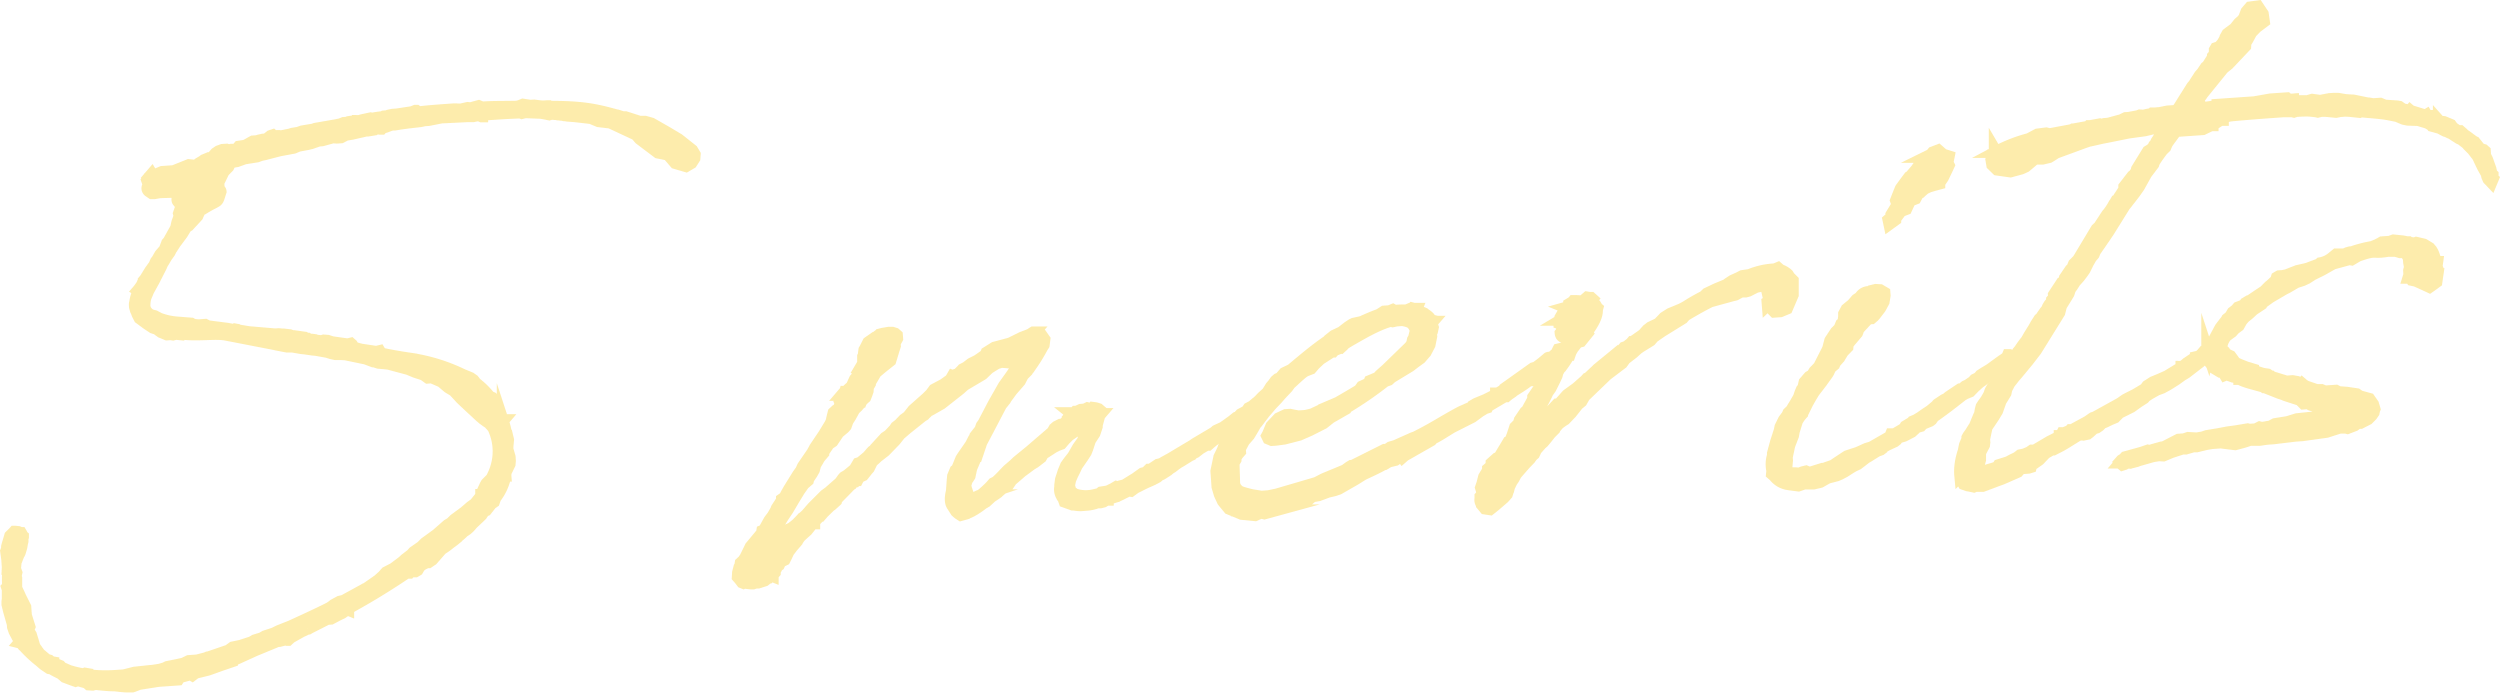 <svg xmlns="http://www.w3.org/2000/svg" viewBox="0 0 594.61 164.76"><defs><style>.cls-1{opacity:0.4;}.cls-2{fill:#fbcf2f;stroke:#fbcf2f;stroke-miterlimit:10;stroke-width:2.86px;}</style></defs><g id="レイヤー_2" data-name="レイヤー 2"><g id="メイン"><g id="_2ページ目" data-name="2ページ目"><g class="cls-1"><path class="cls-2" d="M37.4,61.82l.71-1.24,1.1-1.27.55-1.49.49-.56.11-.27,1.53-2.75.3-1.34.44-1.22.11-.27-.17-.65.33-.94.22-.55-.47-1.15a.69.69,0,0,1-.34-1l1.1-1.27.11-.27-.28-.24-1.18.08-1,.2-3,.08-1.31.23-.65,0-.7-.48c-.42-.36-.45-.89,0-1.45L35,42.85l.36-.56.76-.45-.27-.11.24-.28.15.25.53,0,.63-.31,1.16-.48,2.75-.19,3.6-1.44,1.46.16.9-.33.12-.27.25-.15h.13l.75-.58.39-.16.15.26,1.52-.9.73-.84L52,36l.9-.33.92-.06.41.23c0-.13.12-.14.26-.15s.52,0,.81.34l.12-.14-.14-.12.13-.14.39,0,.52-.17.48-.56,1.57-.24,1.78-1,1-.07.51-.17.91-.2.92-.06.78-.19L64,32.64l.37-.29.52-.17.14.12v.13l-.37.29.38-.16.53.1.27,0,.37-.29h.13l.28.11L69,32l.52-.17,1.43-.24.9-.32,2.74-.46.39-.16,5-.87,1-.21.77-.31.92-.07.26-.15,1.56-.24.66,0a2.1,2.1,0,0,0,.91-.19l1.82-.39.14.12a25.66,25.66,0,0,1,3-.47l.26-.15.78-.06.39-.16.91-.19,1.05-.08L98,26.69l.77-.31.26,0,.28.24v.13c2.75-.32,5.64-.52,8.66-.73l.39,0,1.2.05,1.68-.38.67.08,1.94-.53.82.34c2.62-.19,5.4-.12,8.3-.19l.65-.17.77-.32,1.73.27.92-.06,1.33.17a7.61,7.61,0,0,0,1.72,0l.39,0,.14.13c7.53,0,10.73.56,16,2.05h.14l1.34.43.66,0,3.38,1.09,1.32,0,1.48.42,3.71,2.12,2.76,1.65,3.21,2.55.6,1-.07.93-.71,1.11-1.27.75-2.56-.75-1.72-2-2.41-.49-4.32-3.26-.86-1-6.14-2.87-2.8-.33-1.63-.68.4,0-4.26-.49-1.73-.14H135c-.13,0-.27-.12-.53-.1l-.27,0a.46.46,0,0,1-.27-.11l-.39,0-.67-.08h-.13c-.13,0-.27-.11-.4-.1l-.4,0-.79-.07-.52.16-.94-.2-1.07-.18-3.7-.14-.78.19-.27-.12c-2.9.07-5.79.28-8.68.48l-.52.17,0,.26h-.13l-.54-.23-.53,0-.91.19-1.32,0-5.92.29h-.26l-3.13.62-.91.06-1,.21-2.88.33-2,.27-1.3.22-.4,0c-.78.06-1.67.65-2.45.7l-.25.28-.39,0-.54-.09-.51.16-.27,0-.12.14-1.43.23-.4,0-3.37.77-1.44.23-1.15.61-1,.07-.93-.07-2.58.71-.79.06L74,34.05l-.78.19L71,34.65l-1.15.48-3.39.63-3.5.91-.91.19-.9.33-3,.48-1.8.65L55,38.54l-.25.15-.46,1-1.11,1.13-.92,1.91-.25.28-.07.8.07,1c0,.27.42.37.45.76-1,3-.15,1.6-4.08,4-.26,0-.66-.08-1.45,1.82l-2.09,2.26-.51.3-.36.42v.13L43.3,55.6l-1.45,1.95-.12.14-1.07,1.65-.35.69-.72,1-1.06,1.79-.23.55-1.74,3.42-1.29,2.33-.68,1.63a7.38,7.38,0,0,0-.24,2.13A2.71,2.71,0,0,0,36,75l.8.21,1.1.58a15.16,15.16,0,0,0,4,.91l2.66.21.93.07.41.23a7,7,0,0,0,1.46.17l1.44-.11.69.35,4.66.6,1.47.29.26-.15.53.1.14.12,2.8.46h.14l6,.51.79-.06.8.08.39,0,1.46.17.55.22.39,0,2.53.35.28.25.53,0,.41.24.53,0,.66.09.14.12,1.6.15L77,81l.93.07,1,.33,3.73.53.78-.19.28.25.15.25-.1.41h.13l2,.52,3.6.54.78-.19.15.25.42.37c2.28.5,4.55.87,7,1.23a42.75,42.75,0,0,1,12.14,3.77l1.91.79.69.48.58.75a18.35,18.35,0,0,1,3.26,3.2l.54.23.61,1.14a19.53,19.53,0,0,1,2,4.22h.13l-.12.14a22.49,22.49,0,0,1,.73,2.85l.14.12.37,1.56-.15,1.6,0,.65.52,1.81.06.92-.07.8-.93,1.91c0,.27-.09.54-.07.8a12.48,12.48,0,0,1-2.4,5.32l-.33.94-.63.44-1.21,1.54-.39.16-.36.42-.36.55-.74.71-1.37,1.29-.73.84-.62.57-.88.59a7.26,7.26,0,0,1-1.12,1l-.24.28-.88.72-1,.74A17.24,17.24,0,0,1,105,130.6l-2.2,2.52-.88.59-.39,0-1,.47-.75.58-.64.31.41.1-.24.41-.51.3h-.13l-.14-.12.37-.42-.38.29-.52,0-.26.15-.36.42-.66,0c-4.79,3.24-9.1,5.79-11.26,7l-2.66,1.51V145l-.27-.11-.38.29-.12.14-.63.44-1.28.62-1.4.75-.92.07-4.2,2.14-.25.15-.27,0a8.27,8.27,0,0,1-1.66.77l-.12.14-2.16,1.21-.62.57-.26,0-.41-.1-1.42.36-.4,0-5.38,2.22-5.5,2.5v.13l-2.44.83-3.22,1.15-3,.74-.75.58-.41-.24-2.59.71-.36.55-4.73.33-4.56.72-1.68.64-1.45,0L27.32,163c-1.59,0-3.05-.18-4.64-.33l-.65.17-.93-.06-.28-.25-.41-.23-1.89-.53-.52.17-.94-.33L15.44,161l-1-.85A18.7,18.7,0,0,1,12.26,159l-.53-.09-1.25-.84-1-.86a30.19,30.19,0,0,1-3.68-3.43l-.28-.25-.44-.63-.4-.1.12-.14-.76-1.4-.6-1.14-.34-1L3,147.89l-.14-.12-.7-2.46-.38-1.56,0-.65.08-.67c0-.66,0-1.32,0-1.85l0-.39-.17-.52.24-.28a30.68,30.68,0,0,1,0-3.3L1.81,136l.05-1.06-.12-1.84-.27-2,.22-.55,0-.52.1-.4.64-2.16.87-.85.12-.14.26,0,.67.08.54.23H5l.15.25.16.39.14.12v.13l-.11.27,0,.79-.1.4-.19,1.07-.32,1.08-.11.27-.13.14-.78,2-.15,1.59.33.9-.2.94.16.39,0,2.37.78,1.66.16.39,1.22,2.42.14,2,.85,2.71-.34.82L7.35,151l.86,2.84,1.17,1.64L11.19,157h.13l.41.11.42.37.53.09,0,.26.26,0,1.36.57.29.37,1.78.8a24.26,24.26,0,0,0,3.48.82l.39-.16.53.09,0,.26a34.22,34.22,0,0,0,6.61.2l2.11-.14L32,160l3.54-.38.66-.05L38,159.3l1.16-.34.64-.31,2-.4,1.82-.39,1.28-.62,2-.14,2.07-.54.38-.16h.14l3.86-1.32,1-.34,1-.73,1-.21.91-.19,2.58-.84.76-.45,1.68-.51.76-.45,2.07-.67,1.27-.62,2.83-1.12c3.07-1.41,6.14-2.81,9.2-4.34l.63-.44.37-.29,1.4-.76.91-.2,4.7-2.57.26-.15h.13l.88-.59L90,138l1.11-1,.74-.84,1.78-.92,2.13-1.6.62-.57,1.5-1.16.49-.56,1.89-1.32.86-.86,2.76-2,2.61-2.29.77-.45.86-.85,2.38-1.75,1.5-1.29,1-.73,1.46-1.82,0-.26h.13l.32-1.08.58-1.23.23-.41,1-1h.13l.69-1.5a13,13,0,0,0-.23-10.81l-1-1.12-.56-.36-.83-.6-.56-.48-2.54-2.34-2.12-2-1.71-1.86-1.38-.83L105,90.74l-2.32-1-.92.07-1-.72-2-.65-1.63-.68-4.71-1.26-.66-.08-1.73-.15-1-.33-.26,0L87,85.27l-4.82-1-1.06-.06-1.32,0-.94-.2-1-.32-2.67-.48-.8-.07-1.86-.27-.8-.08-2.14-.37-1.32,0-2.54-.49-.41-.1-11.5-2.23c-2.41-.49-6.46.19-10.18-.21l-.25.15-1.6-.16-.64.18-.54-.09-.92.06-1.36-.56-1-.73-.27-.11-.68-.22L35,77l-1.8-1.33-.46-.89L32.45,74a.81.81,0,0,1-.17-.52,1.54,1.54,0,0,1-.18-.78,1.65,1.65,0,0,1,.07-.79,9.34,9.34,0,0,1,.63-2.29c0-.13.12-.27.23-.54L32.89,69l.12-.14.72-1,.23-.54.24-.42v-.13l.36-.42,1.19-1.93,1-1.39.34-.81Z"/><path class="cls-2" d="M253.21,119.31l-.32-.9c-.14-.12-.28-.25-.29-.38a3,3,0,0,1-.42-2.21l0-.4.17-1.33.65-2,.57-1.36.6-.84,1.09-1.39,1.17-2.06,1-1.39.24-.41.09-.54,1.08-1.66.33-.81.22-.68,0-.52-.37.29-.26,0-1,.6-.52.16-3,2.06-1,1-.85,1-.9.33-.89.45-2.53,1.63-.47.83-1.5,1.16-.76.45L243,112.11l-2.49,2.15-.36.56-.48.69-.77.32-.25.15a12.94,12.94,0,0,0-1.37,1.15l-.63.44-.89.59-1.24,1.14-.76.45c-1.87,1.45-3.53,2.36-4.45,2.42h-.13v.13l-.65.18-.55-.36-.56-.49-.89-1.39c-.44-.62-.52-1.81-.11-3.42l.2-2.78.08-.8.57-1.36.37-.29,1-2.45.35-.55,1.92-2.77.7-1.37.24-.28.11-.41,1.21-1.53.33-.95.48-.69,2.44-4.66,2.35-4.13,1.69-2.36,2.27-3.32-2,.13-2.52-.21-.52.16-.27-.11a.13.13,0,0,1-.12.14l-2.15,1.34L233.67,89l-4.3,2.55-1.12,1L223.87,96l-2.66,1.51-.39.16-.86.85-.13.14-.5.3-3.75,3L214,103.32l-1.09,1.39-2.47,2.55-1.87,1.45a7.75,7.75,0,0,1-1.12,1l-.81,1.64-.37.42-1,1.26-1,.47-.35.68-.26,0-.24.28-.4,0-.48.69-.25.15-3.33,3.4-.1.4-.62.57-.5.44-.25.15-1.61,1.56-.73.84H195l-1.35,1.42,0,.39-.26,0-.25.15-1.22,1.53-1.61,1.44-.6.83-.12.27-1.22,1.41-.84,1.11-.58,1.23-.34.68-.64.31-.39.16-.12.14-.1.41-.12.27-.63.44-.11.27,0,.26-.24.41,0,.4-.49.56V137l-.27-.11-.38.16-.25.28h-.13l-.12.14-.75.58-1.55.5-.26,0v-.13l-.9.33-.66,0-.67-.08-.3-.51-.76.45-.27-.11-.58-.76-.43-.49.06-1.06.31-1.21.37-.42-.14-.12.09-.54.62-.57.48-.69,1.27-2.6,2.56-3.08.12-.14.09-.54.39-.16,1.29-2.33.84-1.12.71-1.23.22-.55.36-.55L186,119l0-.26.63-.44.35-.68.7-1.24,2.14-3.45.72-1,.46-1,2.28-3.33.58-1.09,2.15-3.19,1.42-2.34.35-.69.3-1.34.21-.8.62-.57.64-.31.21-.81.24-.28,0-.39-.15-.26.24-.41,0-.53.35-.68h-.13l.12-.14.14.12.38-.29.1-.4.26,0v-.13l.75-.71.38-.16.91-2,.86-1,.45-1.09-.27-.11.59-1,.24-.42.22-.54V86l-.14-.12v-.14h.13l0-1.19.17-1.33.24-.41.69-1.37,1.26-.88.55.23,0-.53.38-.29.39,0,.23-.41.65-.17,1.44-.24.79,0,.67.21.42.37.06.79-.59,1.09.05.66-.22.68-.86,2.83-2,1.59-1.37,1.15-.12.14L206.89,91l0,.26-.47.82-.07.93L206,94l-.22.54-.5.43-.12.14-.26.15-.11.28h-.26l-.1.54-.48.56-.75.71L202.3,99l-.71,1.11-.44,1.22-.37.42-1.37,1.15L198,105l-.88.59-1.32,1.94,0,.26-.86,1-1.06,1.79-.31,1.2-.47.83-.84,1.25-.1.4-1,.86-1.08,1.53-1.42,2.34-1.29,2.2-1.2,1.8L184,126.52l-.76,2.43-.22.54.12-.14.52,0,.38-.29.39,0,.26-.15.24-.28.76-.45.09-.67.6-.83.63-.44,1.28-.62,1.12-.87,1.23-1.27.25-.28.25-.15.74-.71,1.47-1.69,2.84-2.84,1-.73,2.61-2.29.72-1,.25-.28.76-.45,1.75-1.44.82-1.38.52-.16,1.75-1.45,1.1-1.26.62-.44.12-.27,2.33-2.54.88-.59,1.35-1.42.36-.55.75-.58L215,99.81l1-.73,1.22-1.54,3.23-2.86,1-1,.73-1,2.29-1.22,1.63-1.17.47-.82.27.11.5-.43.52-.17.86-.85.25-.28.89-.46,1.13-.87,1.53-.77,1.88-1.32.23-.54,1.9-1.19,3.75-1,2.81-1.39,1.28-.48.77-.32.38-.29.25-.15.26,0-.24.28,1.19,0,.53.1.88,1.25-.17,1.34-.35.55a40.49,40.49,0,0,1-3,4.82c-.23.42-.48.57-.6.84l-1,1-.7,1.37-1.95,2.25-1.33,1.81-.23.41-1,1.25-3.14,6-1.52,2.88-1.09,3.24h-.13v.13L231,111.36l-.4,1.87-.36.56-.24.28-.33,1-.12.27.2.91.34,1,.17.65.3.5.16.39.14.12,1.92-.92.51-.17a25.48,25.48,0,0,0,2.36-2.15l.61-.7.64-.31c1-.86,1.85-1.84,2.84-2.84l1.49-1.29.74-.71,3-2.45,5.35-4.6.47-.83.5-.43.89-.45.53,0a2.62,2.62,0,0,1,.75-.58l.36-.42.12-.27v-.14l.24-.28.11-.4v-.13l.63-.44-.15-.12h.14l.27.11.38-.16.25-.28.26,0,1-.46.92-.07.64-.31.4.11-.12.14.91-.2.12-.14.67.09.67.21.43.37,0,.66-.12.14h.13l-.24.28-.63,2.28,0,.4-.54,1.62-1.08,1.66-.65,2-.33.82-.72,1.11-1.44,2.08-.46,1L255,113l-.46,1.09-.3,1.34.37,1.42,1,.73a8.29,8.29,0,0,0,4.63.2l.78-.18v.13c.13,0,.25-.15.39-.16l.12-.14.37-.29,1.57-.24,1.28-.62.76-.45.67.22.38-.29.12-.14.78-.19,2.66-1.64,1.63-1.17.78-.18.74-.72.39,0,1.77-1.18.78-.19.76-.45,1.65-.91,1.65-1,3.54-2.1.38-.29,4.56-2.7.5-.43,1.66-.77.63-.44,1.63-1.17.88-.72.51-.17.44.63-.09.53-.64.31-.25.15-.63.44-.24.41-.24.28-.78.19-3.77,2.77-1,.86-.4,0-1.52.9-1.12.87-.64.31-.25.28-.38.16-2.15,1.34-.76.44-.63.45-.75.58-.51.3-.5.43-1.13.73-.26.16-.63.3-.5.43-1.15.61-1.79.79L270,116l-1,.73-.53-.09-1.28.62a11.72,11.72,0,0,1-1.27.61l-.26.15-.64.18-1.55.5v.14h-.27l-.76.45-.77.19-.66,0a9.19,9.19,0,0,1-2.6.57l-1.31.1a6.74,6.74,0,0,1-1.6-.16l-.39,0Z"/><path class="cls-2" d="M294.88,106.76l.05.66-.61.7-.36.55c-.13,0-.12.14-.11.27l0,.4-.47.82.1,3.3a3.85,3.85,0,0,0,.44,2.61c.85.86.46.89,3.82,1.71l2.27.37,1.7-.12,1.95-.4,9.45-2.77,1.78-.92,5-2.07,1-.73.5-.3.27,0,7.65-3.83.52,0,.88-.59,1.17-.34,4.22-1.88.52-.17c4.59-2.3,6.34-3.61,10.79-6l2.82-1.25.11-.28.76-.45,2.31-.95,2.42-1.22,0-.27.4,0,1.52-.9.11-.27,6.79-4.83.65-.18a28.39,28.39,0,0,0,2.75-2.17.5.5,0,0,1,.8.07v-.13l.5-.43.53.1.48,1.15-.64.31-1.15.47-.64.31-2.88,2.32-.59,1-.66,0-.5.3c-1.13.87-2.4,1.62-3.53,2.35l-.13.15-.88.59-.5.43-.39,0-4.06,2.4-.11.27-.52.17-1,.6-.25.15-1.76,1.31-4.84,2.45c-1.52.9-3,1.93-4.56,2.69l-.37.42-6.35,3.62-.49.43-.29-.38-1.39,1-1.55.37-1,.6h-.13c-1.65.91-3.31,1.68-5,2.46l-1.9,1.19-3.93,2.25-1,.34-1.56.37-2.19.82-1.3.22-.51.3-.5.43-1.68.51-.26,0a30.39,30.39,0,0,1-5.17,1.55l-.37.42-.65.18h.14l-2.59.71-.81-.21-1.41.63-3.19-.31-3-1.24-1.44-1.75-.77-1.66-.53-1.81-.15-2.23.11-.27-.15-.26-.07-.92.7-3.34.8-1.64.89-2.44.7-1.37.24-.28.32-1.08.74-.71.33-1,.71-1.24.36-.42,1.4-.75.48-.7.89-.46,1-.86.25-.15,1.23-1.27,1.12-1L302.3,92l.49-.56.6-.84.5-.43.77-.31.23-.42.61-.7,1-.47.64-.31c2.75-2.3,5.61-4.74,8.63-6.8l.25-.28,1.25-1,1.66-.78c.13,0,.26,0,.25-.15l1.5-1.16.89-.59L322,77l1.82-.39c1.41-.63,2.82-1.25,4.23-1.75l1.14-.74,1.31-.09.77-.32.42.24a20.87,20.87,0,0,1,3-.08l.12-.14.38-.16.27.11.39-.16.12-.14.81.21v-.13h.13l-.11.27.41.24.39,0,.15.25h.13l.82.34.14.12c.69.48,1.25.84,1.42,1.49l.41.1-.12.27h.14l-.13.15.05.65.17.52-.2.94-.24.41.06.79L340,82l-.93,1.78-1.22,1.41-1.38,1-1.13.87-4.43,2.69-.62.57-.9.32a86.94,86.94,0,0,1-9.19,6.32l-.12.27-3.68,2.11-1.62,1.3-3.31,1.68L309,103.4l-3.5.9-2.09.28-.92.06-.81-.34-.31-.63.23-.42.8-1.9,1.71-1.83,1.67-.78,1.05-.07.93.19,1.07.19,1.71-.12,1.56-.37,1.66-.78.52,0,.24-.41,3.72-1.58,3.42-2,1.65-1,.6-.83,1.66-.78.22-.54,1.93-.8.49-.56,1.61-1.43,5.56-5.4.48-.7.2-.94.24-.41.52-2-.15-.13-.14-.25-.31-.64-.71-.74-1-.33-.94-.2-1.44.1-.91.2-.54-.1c-3.49,1-7.16,3.28-9.32,4.48l-1.52.9-.37.42-.62.57-.53-.09c-.12.14-.12.14-.25.15V83l-.77.32-.24.28-.26,0-2.78,1.78-1.36,1.28-.86,1-1.29.49-.5.3c-1.13.87-2.11,1.86-3.23,2.86l-.6.84-1.6,1.69-.86,1-1.35,1.41-1.71,2-1.69,2.23-.37.42-.7,1.24-.83,1.38-1.22,1.4Z"/><path class="cls-2" d="M363.38,102.23l-.23.55,1-1,1.75-1.45.49-.43.26-.15h.26v-.14l1-.46-.56-.49.79-.06,2.21-2.39.39,0,2-2.25L375,92.32l2.11-1.86.25-.28h.13L379.81,88l.12-.14L383.42,85v.13l2.25-1.74.62-.71.51-.16,1.13-.87.24-.29h.13l2.52-1.76,1-1.13.75-.58,1.91-.92,1.36-1.42,1.39-.89,2.69-1.11,1.14-.61a46.24,46.24,0,0,1,4.19-2.4l.74-.71,2.3-1.09,2.31-.95.38-.29,1.13-.74,1.41-.63.89-.46,1.7-.25a18,18,0,0,1,6-1.34l.77-.32.56.49a4.83,4.83,0,0,1,1.65.94.72.72,0,0,1,.3.51l1,1,0,3.43L425,73.38l-1.54.64-1.44.1-.85-.87-.1-1.31-.61.57-.05-.65.25-.16.09-.66-.2-.91-.38-1.69-.57-.62-1.95.4-1.79.92-.64.17-1.06,0-1.4.75-.78.19-5.18,1.42c-2.42,1.22-4.45,2.42-5.21,2.87l-.76.45-.61.7-5.06,3.13-1.89,1.32-.73.84-2.41,1.49-.63.44-1.11,1-1.88,1.45-.72,1-3.64,2.76-5.32,5.12-.7,1.24-.87.72-1.58,2-1.48,1.55-.5.3-1,.73-.85,1-.12.28-1,1-1.1,1.39-.6.71-.5.43-1.22,1.4-.46,1-.5.43-.48.69-1.23,1.28-2.08,2.39-.58,1.09-.48.7-.58,1.22-.2.81-.12.27-.21.68-.74.84-2,1.72-1.25,1-1.2-.18-.72-.87v-.13a1.52,1.52,0,0,1-.35-1.3l0-.52.25-.28.28-1.61-.25.29-.16-.52.33-.95.41-1.61.83-1.38.11-.27,0-.26.5-.43.35-.69,0-.26,1.12-1,.26,0,.38-.29,1.42-2.34.82-1.38.39-.16.56-1.36.65-2,.87-.86.21-.8,1.31-1.94.38-.29,1.52-2.75,0-.52,2-2.92L367.73,89l.47-.83.58-1.23.1-.4.24-.28.83-1.38,0-.39.7-1.37.78-.19.41.24.73-1,.32-.94.09-.67,0-.39-.54-.23.37-.42-.12.27.36-.55-.14-.12-.48.69c-.61.7-1.18.08-1.23-.57l.25-.28,0-.27.1-.4.35-.68.11-.28-.29-.37-.12.14-.67-.22,0-.39.24-.28.52-.17-.26,0,.25-.15-.26,0-.17-.52.47-.82.68.34.35-.68,0-.53.11-.4-.27-.11.64-.18,0-.66.25-.15h.26l.49-.57.66,0,.93.06.66.09.51-.3,0-.26.5-.43.53.09.4,0,.28.25-.12.14-.64.31a2.45,2.45,0,0,1,1.83,1.59l.14.12-.11.4c.11,1.58-1.07,3.51-2.4,5.32l.15.25L376,81.16l-.78.19-1.09,1.39-.48.69-.33.95h-.13a23.17,23.17,0,0,1-1.91,2.91c0,.13-.13,0-.13,0l-.71,1.23-.21.81-.46,1-1,2-.72,1-.23.54-.7,1.37-1.4,2.61-.78,2-.7,1.37-.61.7Z"/><path class="cls-2" d="M455.9,101.57l-1.24,1.14-1.78.92-1.17.35-.63.44-.11.27-.37.29-1.67.77-1.14.61-.11.27-.38.29-.9.33-1.9,1.19-.76.45-1.88,1.45-1,.47-.76.45-1.39.89-1.14.6-.77.32-2.08.54-1.77,1-1.56.37-2.24,0-1.42.49-2.53-.35a5.09,5.09,0,0,1-3.17-1.89l-.56-.49.08-.79a6.9,6.9,0,0,1,.14-3.58l0-.52.73-2.69.87-2.7.2-.94.81-1.64.84-1.12.23-.54.74-.71c.23-.41.47-.83.83-1.38l.94-1.65.33-1,.34-.81.36-.42.3-1.34,1.1-1.27.76-.45.47-.82,1.11-1.14L434.8,83l.52-2L436.64,79l.86-.85.45-1.09.5-.43.17-1.33,0-.66.58-1.09.87-.72.38-.29.26,0,0-.27.86-1,.88-.59a2.28,2.28,0,0,1,2-1.2c.13,0,.27.12.41.24l.38-.29.11-.27.78-.19,1.06.06,1,.59.05.66L448,71.77l-.82,1.51L446,74.82l-.37.42-.5.43-.26,0-.77.31L442,78.26l-.22.68-.11.27-1.71,2a2.15,2.15,0,0,1-.49.56l-.08.79-1.11,1.14-.82,1.38-1,1.12-.23.54-.87.72-.46,1-.24.41-1.44,2-1.82,2.37-.83,1.38-.7,1.24-1.27,2.59a9.07,9.07,0,0,0-1.2,1.67l-.76,2.43-.19,1.07-.89,2.3-.6,2.82.06.78-.15,1.6c.34,1.16.48,1.29.49,1.42l.54.22.78-.18.4,0,.92.07.77-.32.78-.19.55.23.65,0,2.72-.85.39,0c.64-.3,1.42-.49,2.19-.81l.63-.44,1.51-1,1.13-.74,2.58-.84,2.05-.93,1.16-.35,4.45-2.55.22-.55.79,0,2.28-1.35.12-.14.24-.41,1-.6.4,0,.35-.55.77-.32,1-.6,1.25-.88,1.14-.74,1.37-1.15.37-.42,1.51-1,.64-.31.5-.43,2.64-1.77.4,0,.87-.73.64-.3.63-.44c.26,0,.25-.15.38-.16l.61-.7.9-.46.48-.57.89-.58,1.26-.75.63-.44c1-.73,2.13-1.6,3.52-2.49l.23-.55.39,0,.41.1.45.76-.36.55-.38.29-.76.45-.23.41-.27-.11h-.13v.26l-1.64,1-.39,0-3.9,2.78-1.12,1-1.11,1.14-1.15.47-.76.45c-2.38,1.88-4.63,3.62-6.77,5.09l-.48.7-.38.29-1.54.63-.37.29-.25.28ZM463,40.37l-.92,1.91-.48.7-.36.55v.13l-1.29.35-1.17.35-1,.47-1,.86-.12.14-.51.3-.58,1.09-1.28.49-.92,2-1.28.49-.48.69-.85,1.12,0,.26-1.38,1-.21-1,.5-.43c0-.13.24-.41.21-.81l1.42-2.34-.34-1,.79-2,.33-.81,1.21-1.67.84-1.11.26-.15,1.34-1.55.48-.69,1-.73.72-1.11H458l.49-.56-.26,0,.63-.31,0,.26.86-1,1.28-.49,1.13,1,1.35.43-.3,1.48.31.63Z"/><path class="cls-2" d="M515.5,26.53l2.1-.14.61-.7,3.21-5.11.37-.42,1.43-2.22.61-.7.83-1.24.38-.29,1.31-2.08,0-.26.49-.56.22-.54.24-.42-.38.29h-.13l0-.26.24-.41.51-.17,0,.39L528,11l.61-.7.59-1,.11-.4.47-.83,1.75-1.31,1-1.25.5-.43.38-.16.12-.27V4.56l.12-.14v.13l.67-1.77.85-1L537,1.54l1.18,1.77.26,1.83-1.75,1.31-1.24,1.27-.81,1.51-.6,1L534,11,530,15.23l-1.25,1-4.86,6L521.27,26l1.57-.24.5-.43.39,0,.42.37,3.27-.5,0-.26,8.8-.61,3.78-.67,3.94-.27.42.37,1-.08,0,.4,3.43,0,1.17-.34,1.86.26,2.22-.42.92-.06,1.19,0,1.6.28.93.07,1.06.05,3.35.69h.26l1.07.18,1.7-.11,1.09.45,2.92.19.53.09.84.61a6.93,6.93,0,0,1,1.61.41l.12-.14.14.12,3.51,1.08.25-.15.15.25h.13v.13l2,.78h.26l.41.23a.69.69,0,0,0,.55.23l.66.08,1.63.68.44.63,1.25.84.52,0,.57.49.15.25c.82.47,1.52,1.08,2.22,1.56,0,.13.14.12.15.25l.4.11,1,1.25v.13l.28.24.81.21.28.25L591.06,37l.46.9.82,2.32.21,1c0,.13.15.25.29.37,0,.4,0,.66-.08.8l.14.12-.34.82-.71-.75-.16-.38a1.57,1.57,0,0,1-.18-.78l-1-1.77-1.09-2.3-.3-.51-.14-.12-.87-1.13-1-1c-.14-.13-.14-.13-.15-.26l-1.54-1.21-.54-.23-1.66-1.07-.14-.12a3.36,3.36,0,0,1-1-.46l-.4-.1-.27-.12-1.1-.58-1.08-.32-.8-.21-.29-.38-.14-.12-.27,0-.41-.23-2.15-.64-2.52-.09-.94-.2-1.63-.68-2-.39c-2.14-.38-4.39-.48-6.65-.72l-.26.15-2.26-.24-1.06-.06-1.31.1-.91.19-2.39-.23-1.19,0-.78.19-.41-.1-1.59-.16a29.23,29.23,0,0,0-3.16.09l-.52.17-.4-.1c-.79,0-1.45,0-2.11,0-4.2.3-8.4.59-12.6,1l-.91.19-.89.46,0,.39-.53,0-1.39.89-.52,0,0,.39-.39,0-1.91.92-6.44.45c-.71,1.11-1.57,2.09-2.16,3.06l-.34.81-.74.72c-.73,1-1.45,1.94-2,2.91l-.11.4-1.69,2.23-1.76,3.16-1.08,1.53-2.06,2.65-.24.28L501.52,55l-.84,1.25-2.39,3.47-.34.81-.61.7-.71,1.24-.81,1.64-.47.69-.85,1.12-1,1.12-.71,1.11-.13.14-.35.55-.33,1-1.78,2.9-.41,1.61-5.58,9-1.94,2.51-2.55,3.08-.61.7-1.21,1.54-.7,1.37-.2.93-1.18,1.93L475,97.73l-.83,1.38-1.67,2.49-.6,2.82.06.78-.08.67-.94,1.78v1.72l-.42,1.48-.22.67.3.51.67.22.78-.19,2.33-.69.77-.32.24-.41,2.19-.68,1.15-.61,1-.47.75-.58,1-.2,1.16-.48.63-.44.52,0,.39-.16,3.29-1.94,2.42-1.23v-.13l.27,0,.34-.68.4,0,.77-.31.39,0,.37-.42.39,0,3.69-2,1.26-.87.52-.17,6-3.32,1.26-.88.89-.46,1.53-.77,2-1.2h.14l.6-.83,1.39-.89,1.54-.63,1.79-.79,3.42-2.09v-.13H519l.63-.44.5-.43,1.76-1.18.4,0,0-.27.78-.18.61-.57.37-.43.67.09.31.64.15.25L525,85l-.36.43-1,.2-.36.42-3.38,2.61-1,.6-1.38,1-1.89,1.19-1.4.76-1.29.48-1.77,1-.89.59-.36.42-1.39.89-1.63,1.17-2.17,1.08-.64.31-1.11,1.13-1.15.48-1.28.62-.52.16-.74.72-.63.43-.65.18-1.11,1-.38.29-1,.21-.93-.07-.76.45-2.4,1.49-1.27.75-1.78.91-.4,0-1.52.9-1.47,1.55-1.26.88-.65.18h-.13l.15.25-.1.41-.52.16-.79.06.23-.54-.52.16-1.13.88-.36.42-3.59,1.57-4.76,1.78h-1.71l-.39.16-.93-.2-.54-.09-.95-.33-.45-.76-.34-1.17a11.42,11.42,0,0,1,0-2.11,15.83,15.83,0,0,1,.91-4l0-.26.2-.94.34-.82.24-.28,0-.65.23-.42.6-.83.24-.41.71-1.11L470.68,99l.24-.41.18-1.07.21-.8.36-.56.72-1,.71-1.24.33-.94.47-.83.62-.57.11-.27.87-.85,1.1-1.14.6-1,.09-.54.22-.67.88-.59,1.54-2.49.11-.4.36-.42A24.4,24.4,0,0,1,482,81l.71-1.24.95-1.52.7-1.23.72-1.11.37-.29.24-.41.48-.69.12-.15c.24-.41.61-.7.72-1.1l.11-.27.35-.56.25-.28.36-.55,0-.26.49-.57-.05-.65,1.91-2.91.51-.3a.12.12,0,0,0,.12-.14l.08-.66,1.32-1.94.38-.29.45-1.09,1-1,4.38-7.3.62-.57,1.9-2.91.25-.28a14.59,14.59,0,0,0,1.43-2.21l.12-.14.24-.41h.13l1.9-2.91,0-.65,1.94-2.52.37-.29.6-.83.1-.53L510.88,36l.76-.45.86-1V34.4l.49-.56,0-.27.36-.55.38-.16.24-.41v-.13l.22-.55.11-.4,1.07-1.66-.26,0-.76.45-2.61.45-1.56.37-3.92.54-4,.81-1,.2-1.17.22-3.38.76-1,.34L489,36.31l-1.14.74-.5.3-1.56.37H484l-2.24,1.88-1,.46-2.59.71L475,40.32l-1.14-1.11-.22-1.3.2-.94H474a1.16,1.16,0,0,1,.34-.82h.26l-.15-.26,0-.26.3.51a36.12,36.12,0,0,1,7.84-3.06l2-1.07,2.09-.27.81.2,5.33-1,.26-.15h.13l3.52-.64.12-.14.26,0,2.35-.43.4.11.79-.06.12-.14.66-.05,3.23-.88.26-.15.64-.31.78-.05,2.22-.42.38-.16.93.06a11.18,11.18,0,0,1,2-.4l.12-.14.52,0,1.18-.09Z"/><path class="cls-2" d="M579.48,63.1l0,.27.16.38-.24.41-.09.54.3.51h.13l-.27,1.86-1,.73-.63.44-1.23-.57-2-.91-.94-.2-.3-.51-.52,0,.21-.68L573,64.35l.21-.81L573,62.37l-.09-1.31-.28-.25-.17-.51-.95-.33-.65,0-1.08-.32H568c-4,.68-2.41-.49-7.17,1.16l-1.52.9-.54-.09-3.88,1.06-2.67,1.51-2.17,1.07-1.39.89-1,.47-1.55.5L544,68.36l-.64.31-3.42,2L538,72.07l-.12.28-2,1.33-.75.71-.49.43-.75.58-.74.84-.7,1.24-1,.73-.61.7-1.38,1a5.23,5.23,0,0,0-1.14,2.59c-.3,1.34,0,.39.74,1.13l.44.63,1,.46.73,1,.44.63h.13c.82.47,1.63.68,2.31,1l1.76.53,0,.27,2.29.76,1.2.18.7.48h.13l.14.12,3.51,1.08,1.44-.11,1.07.19,1.1.59.12-.14.28.24.55.36,2.57.88,1.19,0,.82.34,2.62-.18.69.35,1.85.13,2.41.36.69.48,2.29.63.88,1.26.34,1.16-.11.28-.1.53-.48.69-.86.86-1.78.91-.66,0-.75.58-1.67.64-.4-.1-1.46,0-3.1,1-5.75.8-1.7.12-5.24.63-1.57.11-1.7.25-2.24,0-1.55.5-2,.54-3.46-.42-2.1.15-1.3.22-2.34.56-.79,0-1.81.53-.79,0-2.58.84-1.92.8-1.06-.06-1.44.23-3.49,1-.38.16-1.43.36-.27-.11-.12.14-.53,0-.5.3-.52.17-.28-.24,0-.27h-.13l.12-.14-.14-.12.25-.28.25-.15H505l.49-.56,3.88-1.07,1.42-.49.27.11,1.81-.52,1.3-.36.39,0,3.57-1.84,1.31-.09,1-.33,2,.12,1.44-.23,1-.34,2.74-.45,2.22-.42,2-.27,2.74-.46.4.11,1.58-.11.89-.46.4.1c.66,0,1.3-.22,2.09-.27l1.15-.61,3-.48,2.2-.68,3.93-.41.4.11.77-.32,1.44-.1,1.14-.74,2.2-.55-.67-.22-.42-.36-1.46-.16L551.89,97l-2-.65-.15-.38-.54-.1-1.31.09-.85-.86L543.63,94l-.54-.23-1-.33-3.39-1.35h-.13l-.14-.12c-2.56-.74-4.84-1.24-5.68-1.85h-.13V90l-.81-.34-.67-.08L529.56,89l-.38.16-.45-.76-.66,0-1.38-.83L525,85.39v-2l.17.52a4.51,4.51,0,0,1,.68-1.63c.23-.54.72-1,1-1.52l-.14-.12L528.13,78l.85-1.11.26,0,.46-1,.75-.59.59-1,.76-.58.48-.56,1.29-.49h.13l.36-.55.76-.45H535L537.47,70l1.13-.74,1.11-1.13.38-.29.74-.71.5-.43.21-.68.51-.3.92-.06.91-.2,2.57-1,1.69-.38.78-.19.38-.16,2.19-.81.38-.29a6.07,6.07,0,0,0,2.93-1.39l.88-.72.52,0,1.46,0,.64-.31.64-.18a2.51,2.51,0,0,0,.91-.19,30.74,30.74,0,0,1,4.41-1.1l.77-.32,1-.47.5-.3,1.84-.13.9-.32,2.26.23.94.2.39,0,.14.12,1.34.17.38-.16,1.75.41,1.37.82.43.5.3.51c.31.64.5,1.42.83,2.32l.26,0-.09.66Z"/></g></g></g></g></svg>